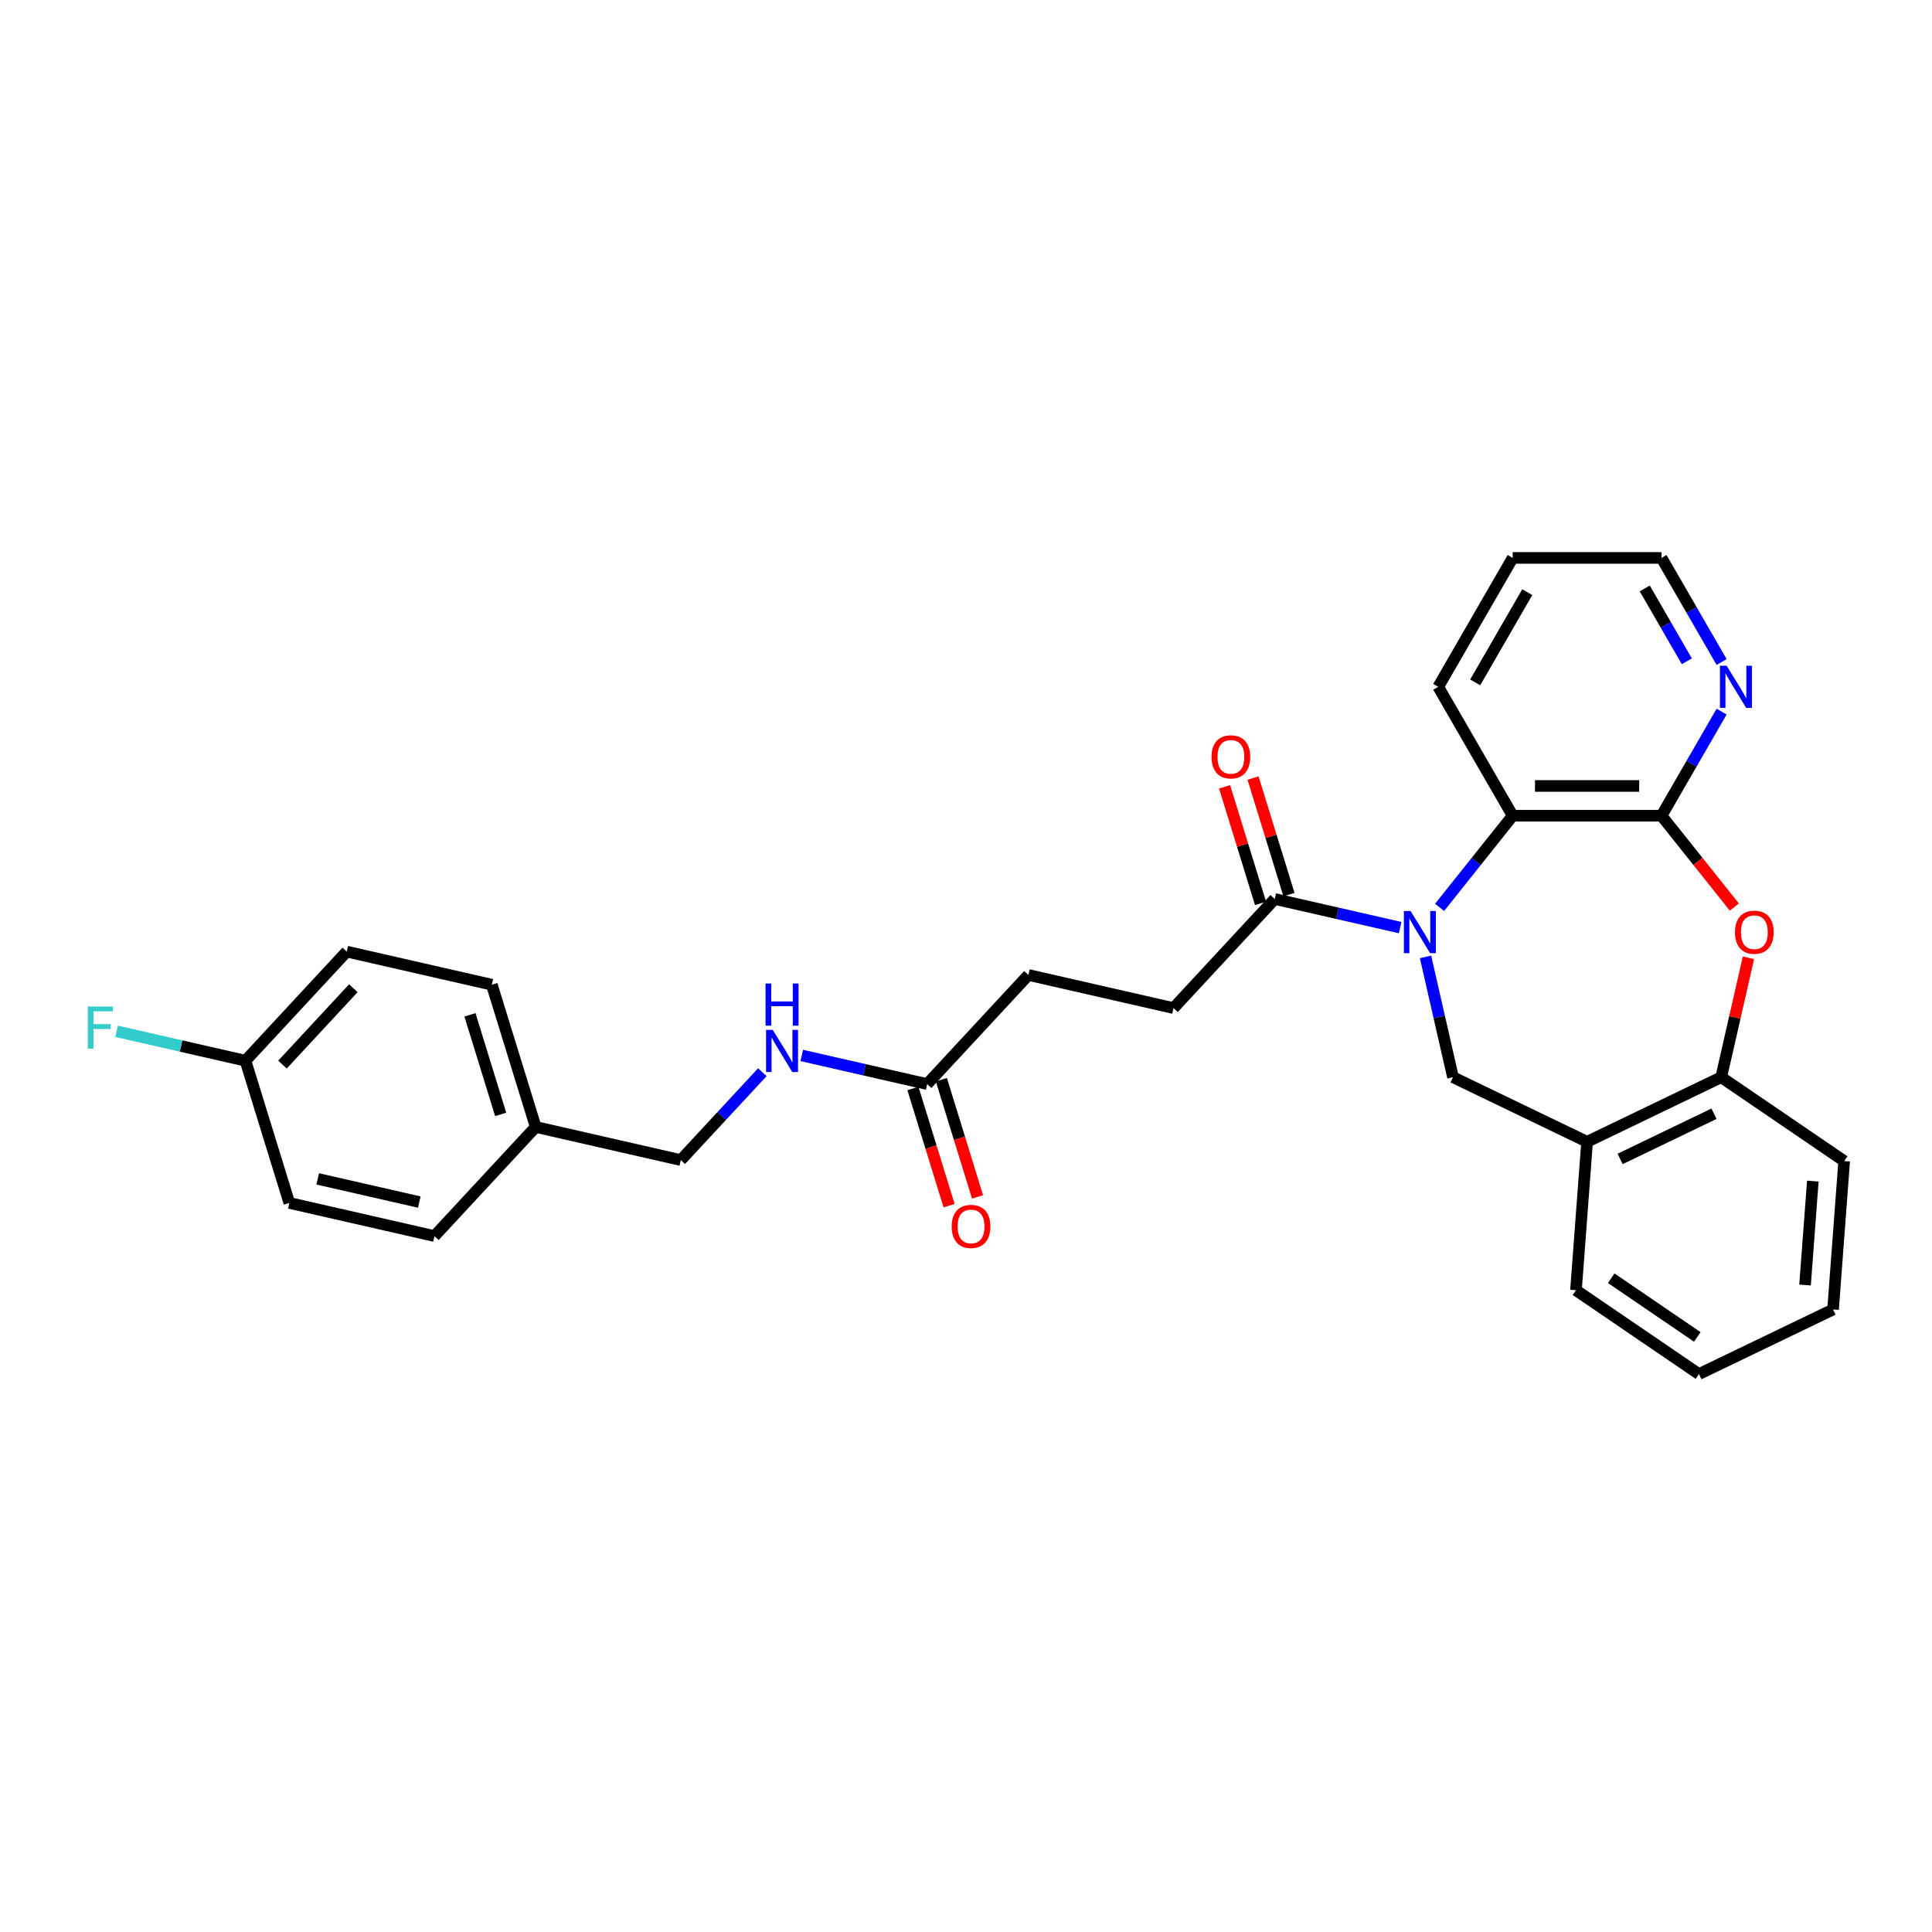 <?xml version='1.0' encoding='iso-8859-1'?>
<svg version='1.1' baseProfile='full'
              xmlns='http://www.w3.org/2000/svg'
                      xmlns:rdkit='http://www.rdkit.org/xml'
                      xmlns:xlink='http://www.w3.org/1999/xlink'
                  xml:space='preserve'
width='1000px' height='1000px' viewBox='0 0 1000 1000'>
<!-- END OF HEADER -->
<rect style='opacity:1.0;fill:#FFFFFF;stroke:none' width='1000' height='1000' x='0' y='0'> </rect>
<path class='bond-2' d='M 745.122,469.665 L 764.039,445.943' style='fill:none;fill-rule:evenodd;stroke:#0000FF;stroke-width:6px;stroke-linecap:butt;stroke-linejoin:miter;stroke-opacity:1' />
<path class='bond-2' d='M 764.039,445.943 L 782.957,422.221' style='fill:none;fill-rule:evenodd;stroke:#000000;stroke-width:6px;stroke-linecap:butt;stroke-linejoin:miter;stroke-opacity:1' />
<path class='bond-3' d='M 737.851,495.291 L 744.958,526.428' style='fill:none;fill-rule:evenodd;stroke:#0000FF;stroke-width:6px;stroke-linecap:butt;stroke-linejoin:miter;stroke-opacity:1' />
<path class='bond-3' d='M 744.958,526.428 L 752.065,557.566' style='fill:none;fill-rule:evenodd;stroke:#000000;stroke-width:6px;stroke-linecap:butt;stroke-linejoin:miter;stroke-opacity:1' />
<path class='bond-4' d='M 724.721,480.127 L 692.266,472.72' style='fill:none;fill-rule:evenodd;stroke:#0000FF;stroke-width:6px;stroke-linecap:butt;stroke-linejoin:miter;stroke-opacity:1' />
<path class='bond-4' d='M 692.266,472.72 L 659.811,465.312' style='fill:none;fill-rule:evenodd;stroke:#000000;stroke-width:6px;stroke-linecap:butt;stroke-linejoin:miter;stroke-opacity:1' />
<path class='bond-0' d='M 859.999,422.221 L 782.957,422.221' style='fill:none;fill-rule:evenodd;stroke:#000000;stroke-width:6px;stroke-linecap:butt;stroke-linejoin:miter;stroke-opacity:1' />
<path class='bond-0' d='M 848.442,406.813 L 794.513,406.813' style='fill:none;fill-rule:evenodd;stroke:#000000;stroke-width:6px;stroke-linecap:butt;stroke-linejoin:miter;stroke-opacity:1' />
<path class='bond-1' d='M 859.999,422.221 L 878.849,445.859' style='fill:none;fill-rule:evenodd;stroke:#000000;stroke-width:6px;stroke-linecap:butt;stroke-linejoin:miter;stroke-opacity:1' />
<path class='bond-1' d='M 878.849,445.859 L 897.7,469.497' style='fill:none;fill-rule:evenodd;stroke:#FF0000;stroke-width:6px;stroke-linecap:butt;stroke-linejoin:miter;stroke-opacity:1' />
<path class='bond-7' d='M 859.999,422.221 L 875.554,395.279' style='fill:none;fill-rule:evenodd;stroke:#000000;stroke-width:6px;stroke-linecap:butt;stroke-linejoin:miter;stroke-opacity:1' />
<path class='bond-7' d='M 875.554,395.279 L 891.109,368.336' style='fill:none;fill-rule:evenodd;stroke:#0000FF;stroke-width:6px;stroke-linecap:butt;stroke-linejoin:miter;stroke-opacity:1' />
<path class='bond-29' d='M 904.999,495.753 L 897.944,526.659' style='fill:none;fill-rule:evenodd;stroke:#FF0000;stroke-width:6px;stroke-linecap:butt;stroke-linejoin:miter;stroke-opacity:1' />
<path class='bond-29' d='M 897.944,526.659 L 890.89,557.566' style='fill:none;fill-rule:evenodd;stroke:#000000;stroke-width:6px;stroke-linecap:butt;stroke-linejoin:miter;stroke-opacity:1' />
<path class='bond-22' d='M 782.957,422.221 L 744.435,355.501' style='fill:none;fill-rule:evenodd;stroke:#000000;stroke-width:6px;stroke-linecap:butt;stroke-linejoin:miter;stroke-opacity:1' />
<path class='bond-5' d='M 752.065,557.566 L 821.478,590.993' style='fill:none;fill-rule:evenodd;stroke:#000000;stroke-width:6px;stroke-linecap:butt;stroke-linejoin:miter;stroke-opacity:1' />
<path class='bond-10' d='M 667.173,463.041 L 657.869,432.88' style='fill:none;fill-rule:evenodd;stroke:#000000;stroke-width:6px;stroke-linecap:butt;stroke-linejoin:miter;stroke-opacity:1' />
<path class='bond-10' d='M 657.869,432.88 L 648.566,402.719' style='fill:none;fill-rule:evenodd;stroke:#FF0000;stroke-width:6px;stroke-linecap:butt;stroke-linejoin:miter;stroke-opacity:1' />
<path class='bond-10' d='M 652.449,467.583 L 643.146,437.422' style='fill:none;fill-rule:evenodd;stroke:#000000;stroke-width:6px;stroke-linecap:butt;stroke-linejoin:miter;stroke-opacity:1' />
<path class='bond-10' d='M 643.146,437.422 L 633.842,407.261' style='fill:none;fill-rule:evenodd;stroke:#FF0000;stroke-width:6px;stroke-linecap:butt;stroke-linejoin:miter;stroke-opacity:1' />
<path class='bond-11' d='M 659.811,465.312 L 607.409,521.788' style='fill:none;fill-rule:evenodd;stroke:#000000;stroke-width:6px;stroke-linecap:butt;stroke-linejoin:miter;stroke-opacity:1' />
<path class='bond-6' d='M 821.478,590.993 L 890.89,557.566' style='fill:none;fill-rule:evenodd;stroke:#000000;stroke-width:6px;stroke-linecap:butt;stroke-linejoin:miter;stroke-opacity:1' />
<path class='bond-6' d='M 838.575,599.862 L 887.164,576.463' style='fill:none;fill-rule:evenodd;stroke:#000000;stroke-width:6px;stroke-linecap:butt;stroke-linejoin:miter;stroke-opacity:1' />
<path class='bond-23' d='M 821.478,590.993 L 815.72,667.82' style='fill:none;fill-rule:evenodd;stroke:#000000;stroke-width:6px;stroke-linecap:butt;stroke-linejoin:miter;stroke-opacity:1' />
<path class='bond-24' d='M 890.89,557.566 L 954.545,600.965' style='fill:none;fill-rule:evenodd;stroke:#000000;stroke-width:6px;stroke-linecap:butt;stroke-linejoin:miter;stroke-opacity:1' />
<path class='bond-30' d='M 891.109,342.666 L 875.554,315.723' style='fill:none;fill-rule:evenodd;stroke:#0000FF;stroke-width:6px;stroke-linecap:butt;stroke-linejoin:miter;stroke-opacity:1' />
<path class='bond-30' d='M 875.554,315.723 L 859.999,288.78' style='fill:none;fill-rule:evenodd;stroke:#000000;stroke-width:6px;stroke-linecap:butt;stroke-linejoin:miter;stroke-opacity:1' />
<path class='bond-30' d='M 873.099,342.287 L 862.21,323.427' style='fill:none;fill-rule:evenodd;stroke:#0000FF;stroke-width:6px;stroke-linecap:butt;stroke-linejoin:miter;stroke-opacity:1' />
<path class='bond-30' d='M 862.21,323.427 L 851.321,304.567' style='fill:none;fill-rule:evenodd;stroke:#000000;stroke-width:6px;stroke-linecap:butt;stroke-linejoin:miter;stroke-opacity:1' />
<path class='bond-8' d='M 479.896,561.12 L 532.298,504.644' style='fill:none;fill-rule:evenodd;stroke:#000000;stroke-width:6px;stroke-linecap:butt;stroke-linejoin:miter;stroke-opacity:1' />
<path class='bond-9' d='M 479.896,561.12 L 447.441,553.713' style='fill:none;fill-rule:evenodd;stroke:#000000;stroke-width:6px;stroke-linecap:butt;stroke-linejoin:miter;stroke-opacity:1' />
<path class='bond-9' d='M 447.441,553.713 L 414.986,546.305' style='fill:none;fill-rule:evenodd;stroke:#0000FF;stroke-width:6px;stroke-linecap:butt;stroke-linejoin:miter;stroke-opacity:1' />
<path class='bond-12' d='M 472.534,563.391 L 481.89,593.722' style='fill:none;fill-rule:evenodd;stroke:#000000;stroke-width:6px;stroke-linecap:butt;stroke-linejoin:miter;stroke-opacity:1' />
<path class='bond-12' d='M 481.89,593.722 L 491.246,624.052' style='fill:none;fill-rule:evenodd;stroke:#FF0000;stroke-width:6px;stroke-linecap:butt;stroke-linejoin:miter;stroke-opacity:1' />
<path class='bond-12' d='M 487.258,558.849 L 496.614,589.18' style='fill:none;fill-rule:evenodd;stroke:#000000;stroke-width:6px;stroke-linecap:butt;stroke-linejoin:miter;stroke-opacity:1' />
<path class='bond-12' d='M 496.614,589.18 L 505.97,619.51' style='fill:none;fill-rule:evenodd;stroke:#FF0000;stroke-width:6px;stroke-linecap:butt;stroke-linejoin:miter;stroke-opacity:1' />
<path class='bond-14' d='M 394.585,554.97 L 373.485,577.711' style='fill:none;fill-rule:evenodd;stroke:#0000FF;stroke-width:6px;stroke-linecap:butt;stroke-linejoin:miter;stroke-opacity:1' />
<path class='bond-14' d='M 373.485,577.711 L 352.384,600.453' style='fill:none;fill-rule:evenodd;stroke:#000000;stroke-width:6px;stroke-linecap:butt;stroke-linejoin:miter;stroke-opacity:1' />
<path class='bond-13' d='M 607.409,521.788 L 532.298,504.644' style='fill:none;fill-rule:evenodd;stroke:#000000;stroke-width:6px;stroke-linecap:butt;stroke-linejoin:miter;stroke-opacity:1' />
<path class='bond-16' d='M 352.384,600.453 L 277.273,583.309' style='fill:none;fill-rule:evenodd;stroke:#000000;stroke-width:6px;stroke-linecap:butt;stroke-linejoin:miter;stroke-opacity:1' />
<path class='bond-15' d='M 127.052,549.022 L 179.454,492.546' style='fill:none;fill-rule:evenodd;stroke:#000000;stroke-width:6px;stroke-linecap:butt;stroke-linejoin:miter;stroke-opacity:1' />
<path class='bond-15' d='M 146.208,551.031 L 182.889,511.498' style='fill:none;fill-rule:evenodd;stroke:#000000;stroke-width:6px;stroke-linecap:butt;stroke-linejoin:miter;stroke-opacity:1' />
<path class='bond-17' d='M 127.052,549.022 L 93.703,541.411' style='fill:none;fill-rule:evenodd;stroke:#000000;stroke-width:6px;stroke-linecap:butt;stroke-linejoin:miter;stroke-opacity:1' />
<path class='bond-17' d='M 93.703,541.411 L 60.355,533.799' style='fill:none;fill-rule:evenodd;stroke:#33CCCC;stroke-width:6px;stroke-linecap:butt;stroke-linejoin:miter;stroke-opacity:1' />
<path class='bond-32' d='M 127.052,549.022 L 149.761,622.642' style='fill:none;fill-rule:evenodd;stroke:#000000;stroke-width:6px;stroke-linecap:butt;stroke-linejoin:miter;stroke-opacity:1' />
<path class='bond-20' d='M 277.273,583.309 L 224.871,639.785' style='fill:none;fill-rule:evenodd;stroke:#000000;stroke-width:6px;stroke-linecap:butt;stroke-linejoin:miter;stroke-opacity:1' />
<path class='bond-21' d='M 277.273,583.309 L 254.565,509.69' style='fill:none;fill-rule:evenodd;stroke:#000000;stroke-width:6px;stroke-linecap:butt;stroke-linejoin:miter;stroke-opacity:1' />
<path class='bond-21' d='M 259.143,576.808 L 243.247,525.274' style='fill:none;fill-rule:evenodd;stroke:#000000;stroke-width:6px;stroke-linecap:butt;stroke-linejoin:miter;stroke-opacity:1' />
<path class='bond-18' d='M 149.761,622.642 L 224.871,639.785' style='fill:none;fill-rule:evenodd;stroke:#000000;stroke-width:6px;stroke-linecap:butt;stroke-linejoin:miter;stroke-opacity:1' />
<path class='bond-18' d='M 164.456,610.191 L 217.033,622.191' style='fill:none;fill-rule:evenodd;stroke:#000000;stroke-width:6px;stroke-linecap:butt;stroke-linejoin:miter;stroke-opacity:1' />
<path class='bond-19' d='M 179.454,492.546 L 254.565,509.69' style='fill:none;fill-rule:evenodd;stroke:#000000;stroke-width:6px;stroke-linecap:butt;stroke-linejoin:miter;stroke-opacity:1' />
<path class='bond-26' d='M 744.435,355.501 L 782.957,288.78' style='fill:none;fill-rule:evenodd;stroke:#000000;stroke-width:6px;stroke-linecap:butt;stroke-linejoin:miter;stroke-opacity:1' />
<path class='bond-26' d='M 763.558,353.197 L 790.522,306.493' style='fill:none;fill-rule:evenodd;stroke:#000000;stroke-width:6px;stroke-linecap:butt;stroke-linejoin:miter;stroke-opacity:1' />
<path class='bond-27' d='M 815.72,667.82 L 879.375,711.22' style='fill:none;fill-rule:evenodd;stroke:#000000;stroke-width:6px;stroke-linecap:butt;stroke-linejoin:miter;stroke-opacity:1' />
<path class='bond-27' d='M 833.948,661.599 L 878.507,691.979' style='fill:none;fill-rule:evenodd;stroke:#000000;stroke-width:6px;stroke-linecap:butt;stroke-linejoin:miter;stroke-opacity:1' />
<path class='bond-31' d='M 954.545,600.965 L 948.788,677.792' style='fill:none;fill-rule:evenodd;stroke:#000000;stroke-width:6px;stroke-linecap:butt;stroke-linejoin:miter;stroke-opacity:1' />
<path class='bond-31' d='M 938.316,611.338 L 934.286,665.117' style='fill:none;fill-rule:evenodd;stroke:#000000;stroke-width:6px;stroke-linecap:butt;stroke-linejoin:miter;stroke-opacity:1' />
<path class='bond-25' d='M 859.999,288.78 L 782.957,288.78' style='fill:none;fill-rule:evenodd;stroke:#000000;stroke-width:6px;stroke-linecap:butt;stroke-linejoin:miter;stroke-opacity:1' />
<path class='bond-28' d='M 879.375,711.22 L 948.788,677.792' style='fill:none;fill-rule:evenodd;stroke:#000000;stroke-width:6px;stroke-linecap:butt;stroke-linejoin:miter;stroke-opacity:1' />
<path  class='atom-0' d='M 730.099 471.546
L 737.248 483.103
Q 737.957 484.243, 739.097 486.308
Q 740.237 488.372, 740.299 488.496
L 740.299 471.546
L 743.196 471.546
L 743.196 493.365
L 740.207 493.365
L 732.533 480.73
Q 731.64 479.25, 730.684 477.556
Q 729.76 475.861, 729.482 475.337
L 729.482 493.365
L 726.647 493.365
L 726.647 471.546
L 730.099 471.546
' fill='#0000FF'/>
<path  class='atom-2' d='M 898.018 482.517
Q 898.018 477.278, 900.607 474.351
Q 903.195 471.423, 908.034 471.423
Q 912.872 471.423, 915.461 474.351
Q 918.049 477.278, 918.049 482.517
Q 918.049 487.818, 915.43 490.838
Q 912.81 493.827, 908.034 493.827
Q 903.226 493.827, 900.607 490.838
Q 898.018 487.848, 898.018 482.517
M 908.034 491.362
Q 911.362 491.362, 913.149 489.143
Q 914.968 486.893, 914.968 482.517
Q 914.968 478.234, 913.149 476.076
Q 911.362 473.888, 908.034 473.888
Q 904.705 473.888, 902.887 476.046
Q 901.1 478.203, 901.1 482.517
Q 901.1 486.924, 902.887 489.143
Q 904.705 491.362, 908.034 491.362
' fill='#FF0000'/>
<path  class='atom-8' d='M 893.697 344.592
L 900.846 356.148
Q 901.555 357.288, 902.695 359.353
Q 903.836 361.418, 903.897 361.541
L 903.897 344.592
L 906.794 344.592
L 906.794 366.41
L 903.805 366.41
L 896.131 353.775
Q 895.238 352.296, 894.282 350.601
Q 893.358 348.906, 893.081 348.382
L 893.081 366.41
L 890.245 366.41
L 890.245 344.592
L 893.697 344.592
' fill='#0000FF'/>
<path  class='atom-10' d='M 399.963 533.068
L 407.112 544.624
Q 407.821 545.764, 408.961 547.829
Q 410.102 549.894, 410.163 550.017
L 410.163 533.068
L 413.06 533.068
L 413.06 554.886
L 410.071 554.886
L 402.397 542.251
Q 401.504 540.772, 400.548 539.077
Q 399.624 537.382, 399.347 536.858
L 399.347 554.886
L 396.511 554.886
L 396.511 533.068
L 399.963 533.068
' fill='#0000FF'/>
<path  class='atom-10' d='M 396.25 509.067
L 399.208 509.067
L 399.208 518.343
L 410.364 518.343
L 410.364 509.067
L 413.322 509.067
L 413.322 530.886
L 410.364 530.886
L 410.364 520.809
L 399.208 520.809
L 399.208 530.886
L 396.25 530.886
L 396.25 509.067
' fill='#0000FF'/>
<path  class='atom-11' d='M 627.087 391.754
Q 627.087 386.515, 629.675 383.588
Q 632.264 380.66, 637.102 380.66
Q 641.941 380.66, 644.529 383.588
Q 647.118 386.515, 647.118 391.754
Q 647.118 397.055, 644.498 400.075
Q 641.879 403.064, 637.102 403.064
Q 632.295 403.064, 629.675 400.075
Q 627.087 397.085, 627.087 391.754
M 637.102 400.599
Q 640.431 400.599, 642.218 398.38
Q 644.036 396.13, 644.036 391.754
Q 644.036 387.471, 642.218 385.313
Q 640.431 383.125, 637.102 383.125
Q 633.774 383.125, 631.956 385.283
Q 630.169 387.44, 630.169 391.754
Q 630.169 396.161, 631.956 398.38
Q 633.774 400.599, 637.102 400.599
' fill='#FF0000'/>
<path  class='atom-13' d='M 492.589 634.801
Q 492.589 629.562, 495.178 626.635
Q 497.767 623.707, 502.605 623.707
Q 507.443 623.707, 510.032 626.635
Q 512.62 629.562, 512.62 634.801
Q 512.62 640.102, 510.001 643.122
Q 507.382 646.111, 502.605 646.111
Q 497.798 646.111, 495.178 643.122
Q 492.589 640.133, 492.589 634.801
M 502.605 643.646
Q 505.933 643.646, 507.721 641.427
Q 509.539 639.177, 509.539 634.801
Q 509.539 630.518, 507.721 628.361
Q 505.933 626.173, 502.605 626.173
Q 499.277 626.173, 497.459 628.33
Q 495.671 630.487, 495.671 634.801
Q 495.671 639.208, 497.459 641.427
Q 499.277 643.646, 502.605 643.646
' fill='#FF0000'/>
<path  class='atom-18' d='M 45.455 520.97
L 58.428 520.97
L 58.428 523.466
L 48.382 523.466
L 48.382 530.091
L 57.319 530.091
L 57.319 532.618
L 48.382 532.618
L 48.382 542.788
L 45.455 542.788
L 45.455 520.97
' fill='#33CCCC'/>
</svg>
